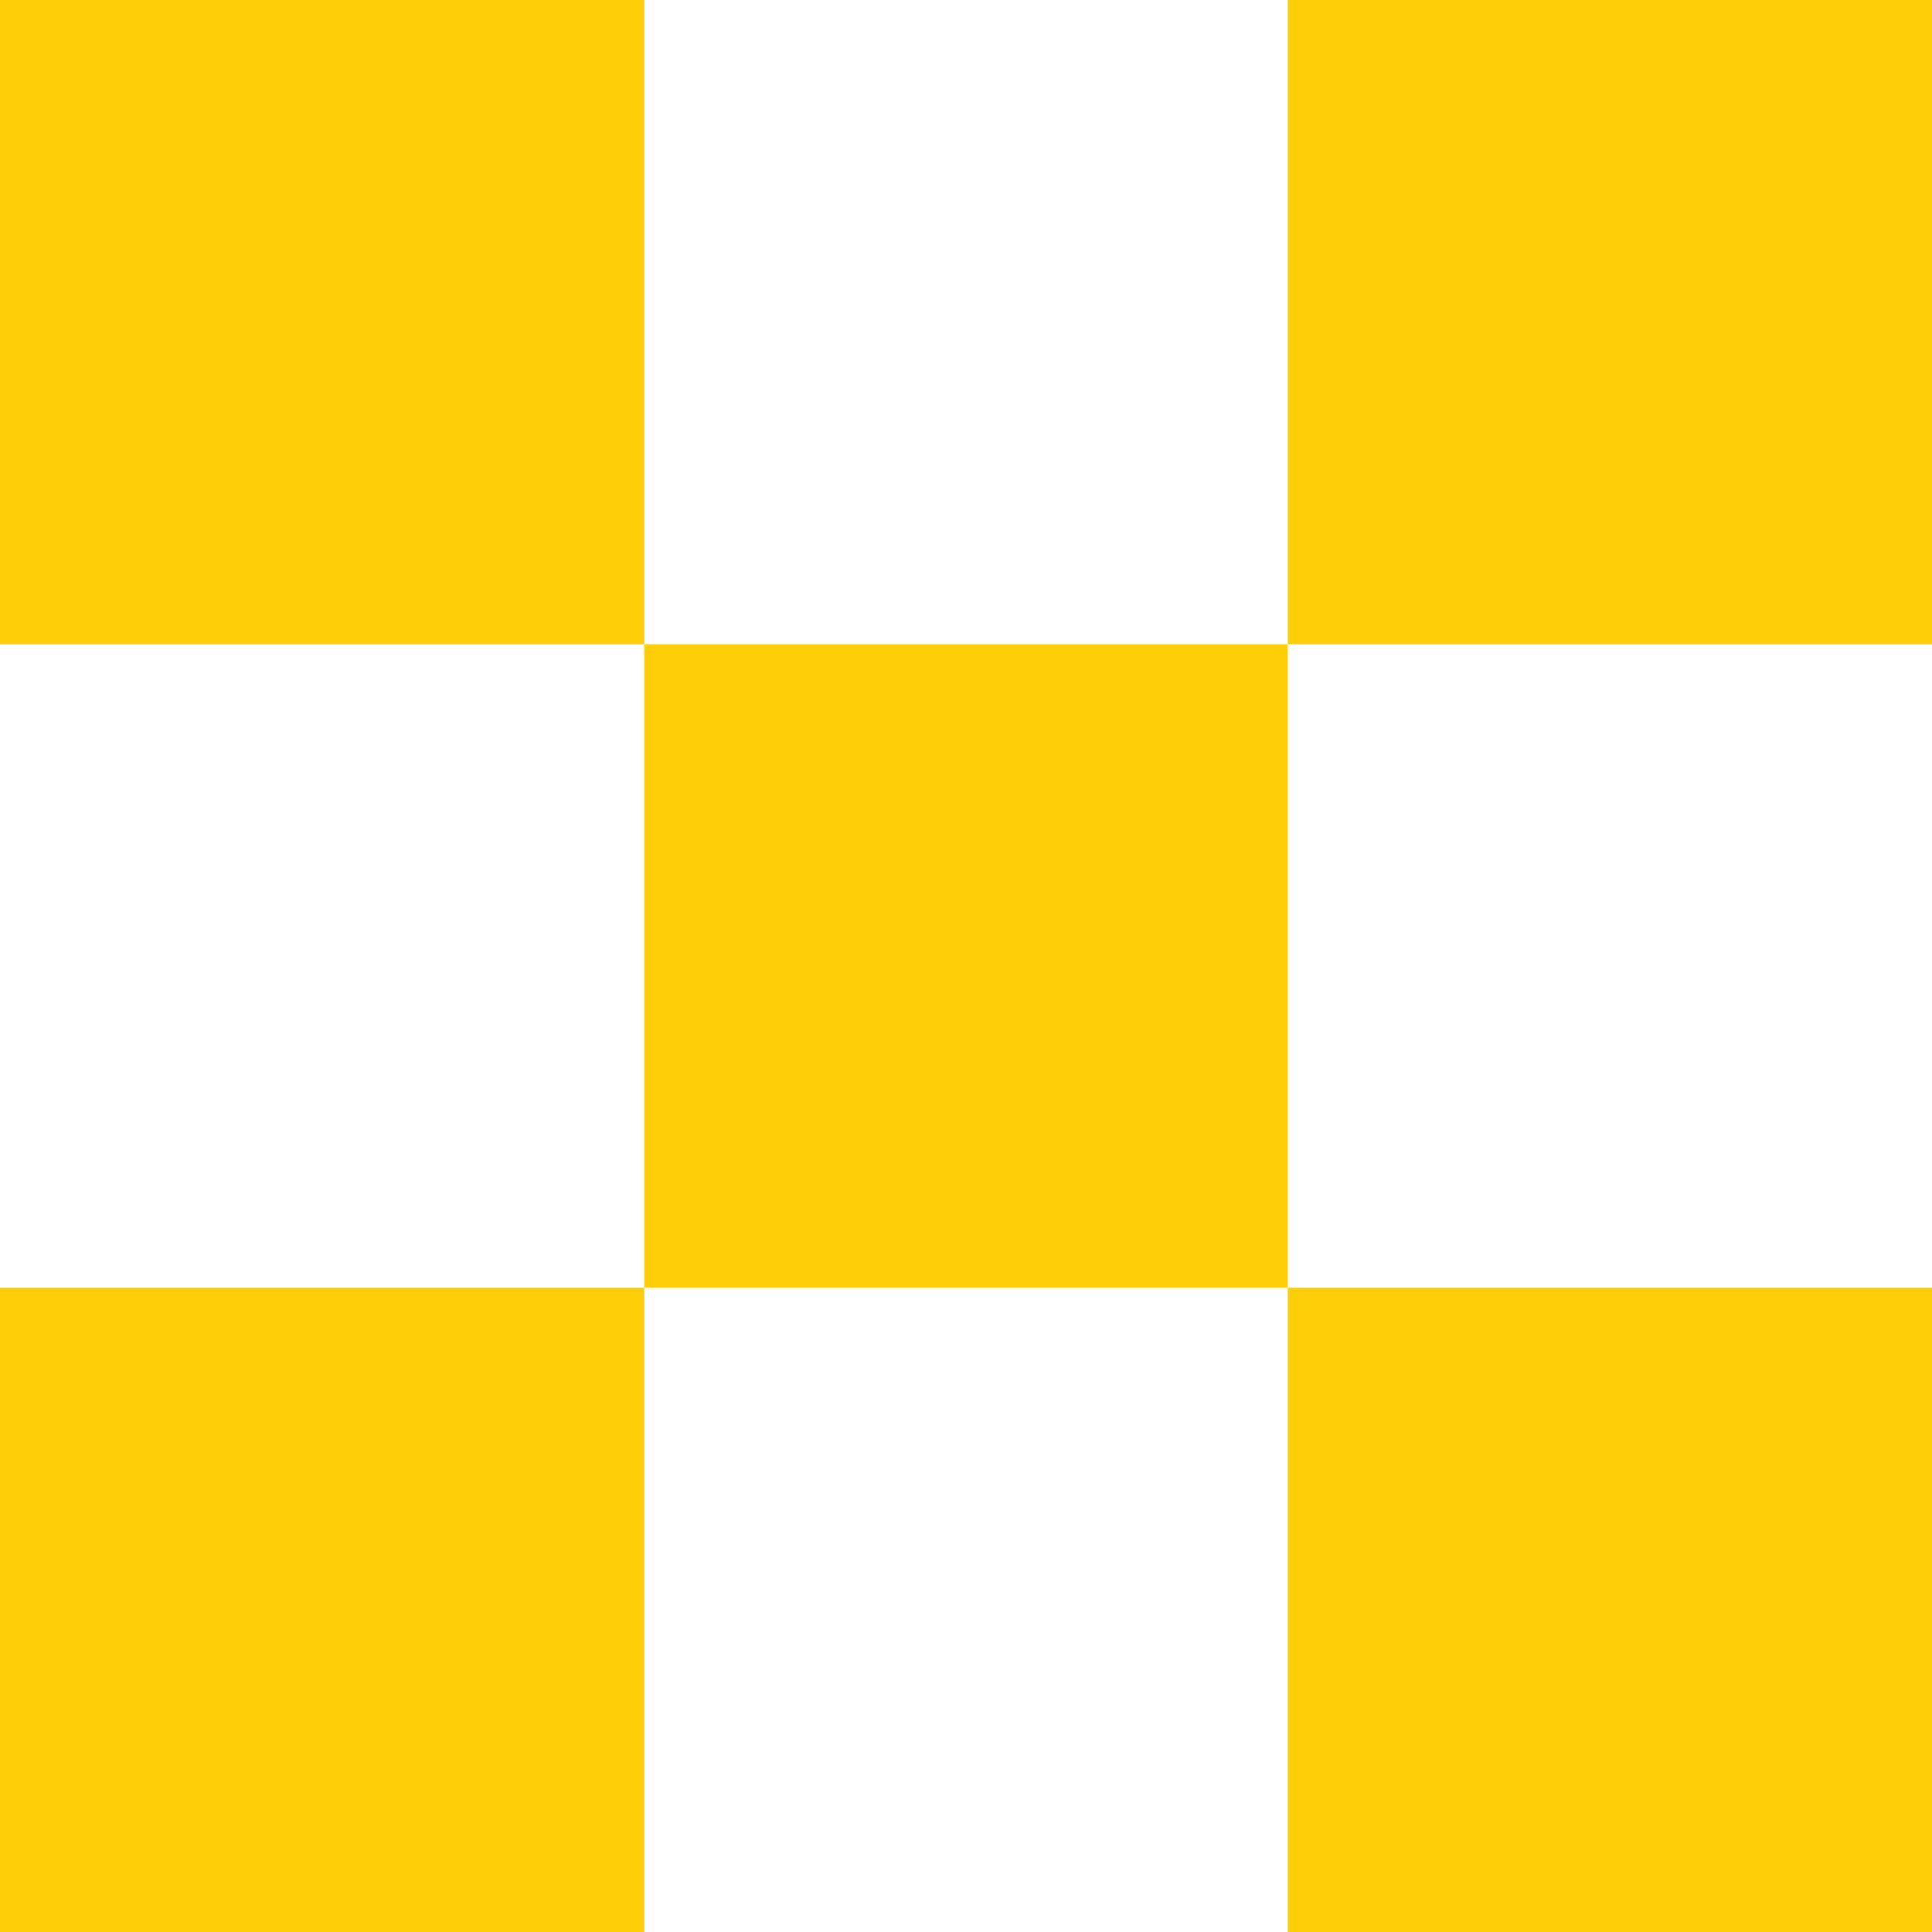 <?xml version="1.0"?>
<svg width="300" height="300" xmlns="http://www.w3.org/2000/svg" xmlns:svg="http://www.w3.org/2000/svg">
 <!-- Created with SVG-edit - https://github.com/SVG-Edit/svgedit-->
 <g class="layer">
  <title>Layer 1</title>
  <rect fill="#fece08" height="100" id="svg_1" stroke="#000000" stroke-width="0" width="100" x="0" y="0"/>
  <rect fill="#fece08" height="100" id="svg_2" stroke="#000000" stroke-width="0" transform="matrix(1 0 0 1 0 0)" width="100" x="100" y="100"/>
  <rect fill="#fece08" height="100" id="svg_3" stroke="#000000" stroke-width="0" width="100" x="200" y="0"/>
  <rect fill="#fece08" height="100" id="svg_5" stroke="#000000" stroke-width="0" width="100" x="0" y="200"/>
  <rect fill="#fece08" height="100" id="svg_4" stroke="#000000" stroke-width="0" width="100" x="200" y="200"/>
 </g>
</svg>